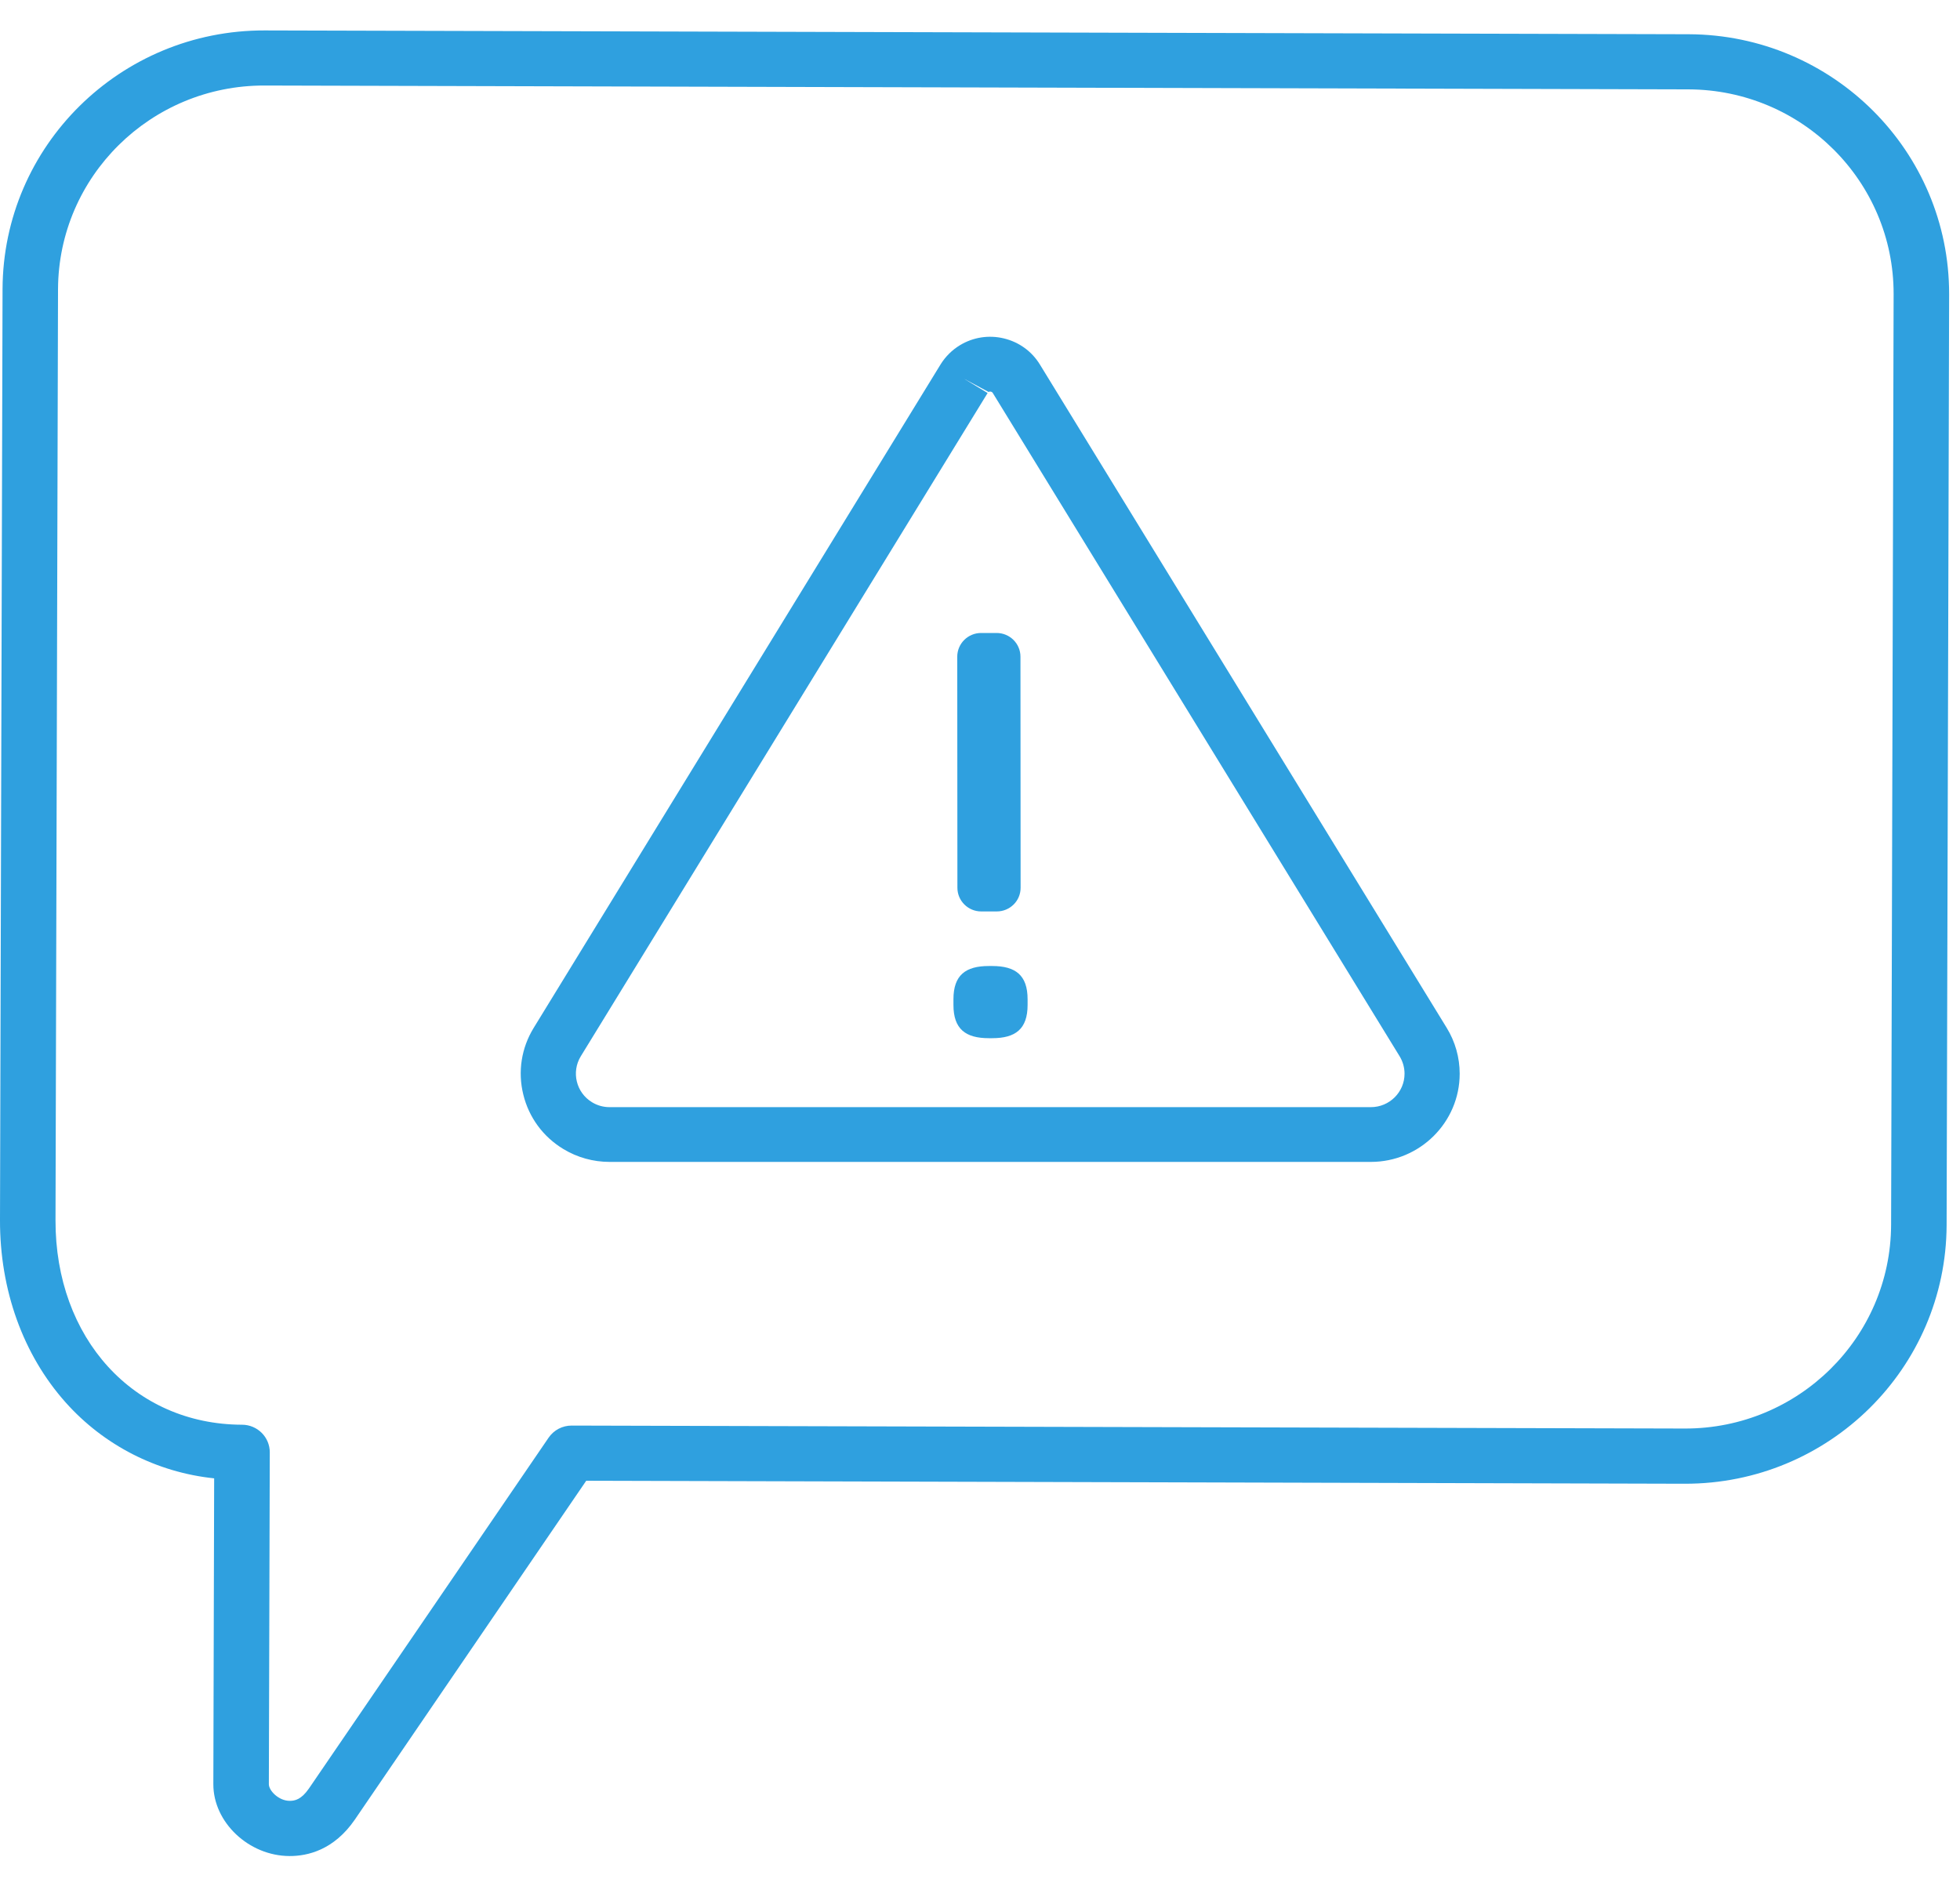 <svg width="53" height="51" viewBox="0 0 53 51" fill="none" xmlns="http://www.w3.org/2000/svg">
<path fill-rule="evenodd" clip-rule="evenodd" d="M7.15 2.313C4.079 2.307 1.582 4.772 1.569 7.821L1.501 32.996C1.492 36.196 3.614 38.524 6.546 38.532C6.96 38.533 7.296 38.868 7.295 39.279L7.27 48.256C7.27 48.425 7.533 48.704 7.834 48.704C7.976 48.705 8.15 48.666 8.354 48.37C8.678 47.901 14.772 38.972 14.835 38.882C14.976 38.677 15.208 38.554 15.458 38.555L45.563 38.635C48.632 38.639 51.124 36.176 51.137 33.129L51.205 7.954C51.21 4.905 48.729 2.428 45.659 2.417L7.15 2.313ZM7.83 50.197C6.729 50.194 5.766 49.286 5.769 48.253L5.791 39.982C4.24 39.821 2.806 39.087 1.773 37.927C0.625 36.639 -0.006 34.887 -0 32.992L0.069 7.817C0.084 3.944 3.254 0.815 7.154 0.823L45.666 0.926C49.563 0.941 52.712 4.087 52.706 7.958L52.638 33.133C52.623 37.005 49.456 40.135 45.557 40.128L15.852 40.047C14.727 41.698 9.886 48.789 9.592 49.216C9.031 50.03 8.324 50.199 7.83 50.197Z" fill="#2FA0DF"/>
<path fill-rule="evenodd" clip-rule="evenodd" d="M26.069 10.244L26.706 10.629L15.705 28.567C15.444 28.994 15.581 29.552 16.01 29.811C16.152 29.898 16.316 29.943 16.483 29.943H37.069C37.572 29.943 37.98 29.537 37.98 29.039C37.98 28.873 37.934 28.71 37.847 28.567L26.846 10.629C26.823 10.59 26.772 10.578 26.733 10.601L26.069 10.244ZM37.069 31.424H16.483C16.042 31.424 15.61 31.304 15.234 31.076C14.686 30.745 14.301 30.221 14.15 29.601C13.998 28.983 14.098 28.342 14.432 27.798L25.433 9.857C25.564 9.645 25.745 9.465 25.958 9.336C26.317 9.119 26.739 9.054 27.148 9.153C27.556 9.252 27.902 9.502 28.12 9.859L39.12 27.798C39.35 28.172 39.471 28.6 39.471 29.039C39.471 30.353 38.393 31.424 37.069 31.424Z" fill="#2FA0DF"/>
<path fill-rule="evenodd" clip-rule="evenodd" d="M25.889 24.01L25.885 17.759C25.885 17.407 26.174 17.119 26.53 17.119H26.949C27.305 17.119 27.594 17.406 27.594 17.759L27.598 24.009C27.599 24.364 27.31 24.65 26.953 24.65H26.533C26.178 24.65 25.889 24.364 25.889 24.01ZM26.738 28.078C26.11 28.078 25.782 27.831 25.782 27.18V27.024C25.782 26.373 26.11 26.126 26.738 26.126H26.83C27.459 26.126 27.787 26.373 27.787 27.024V27.18C27.787 27.831 27.459 28.078 26.83 28.078H26.738Z" fill="#2FA0DF"/>
</svg>

